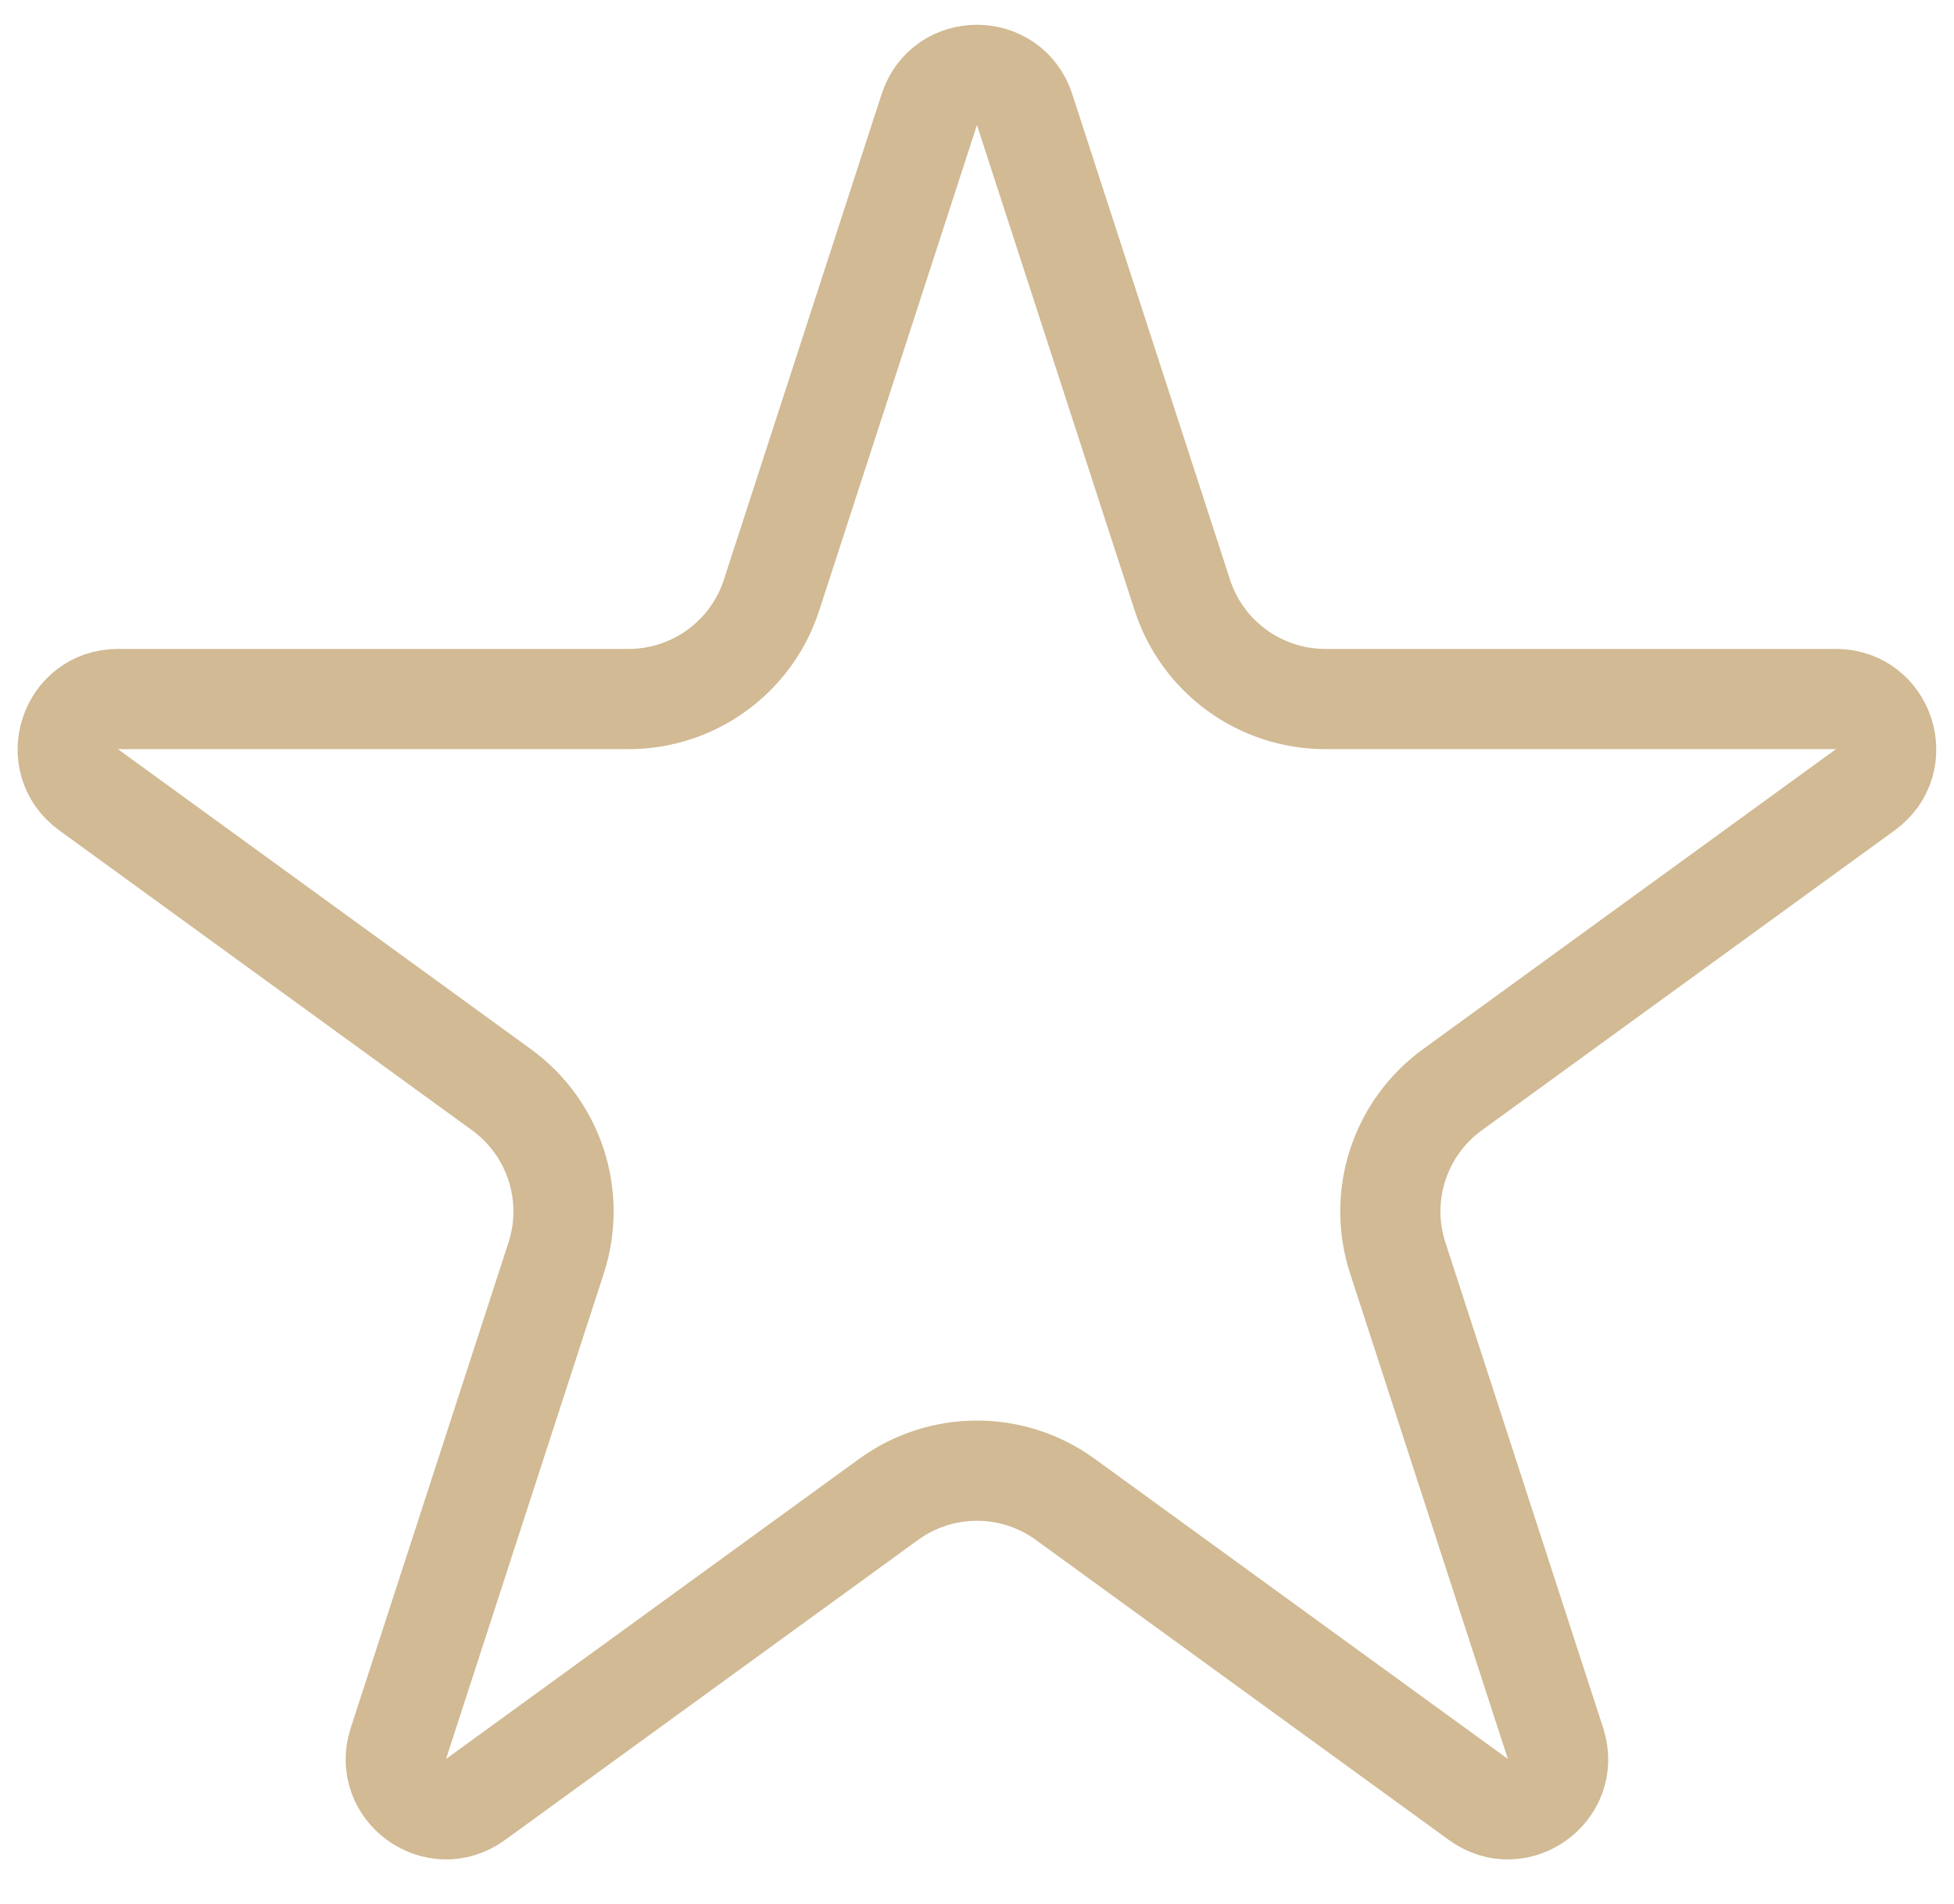 <svg width="39" height="38" viewBox="0 0 39 38" fill="none" xmlns="http://www.w3.org/2000/svg">
<path d="M20.45 2.186L23.599 11.879C24.001 13.115 25.153 13.952 26.453 13.952H36.645C37.613 13.952 38.016 15.191 37.232 15.761L28.987 21.751C27.936 22.515 27.495 23.869 27.897 25.105L31.047 34.798C31.346 35.72 30.291 36.486 29.508 35.916L21.262 29.926C20.211 29.162 18.787 29.162 17.736 29.926L9.49 35.916C8.707 36.486 7.652 35.72 7.951 34.798L11.101 25.105C11.502 23.869 11.062 22.515 10.011 21.751L1.766 15.761C0.982 15.191 1.385 13.952 2.353 13.952H12.545C13.845 13.952 14.997 13.115 15.399 11.879L18.548 2.186C18.847 1.264 20.151 1.264 20.45 2.186Z" stroke="#D1BA94" stroke-width="2"/>
</svg>
